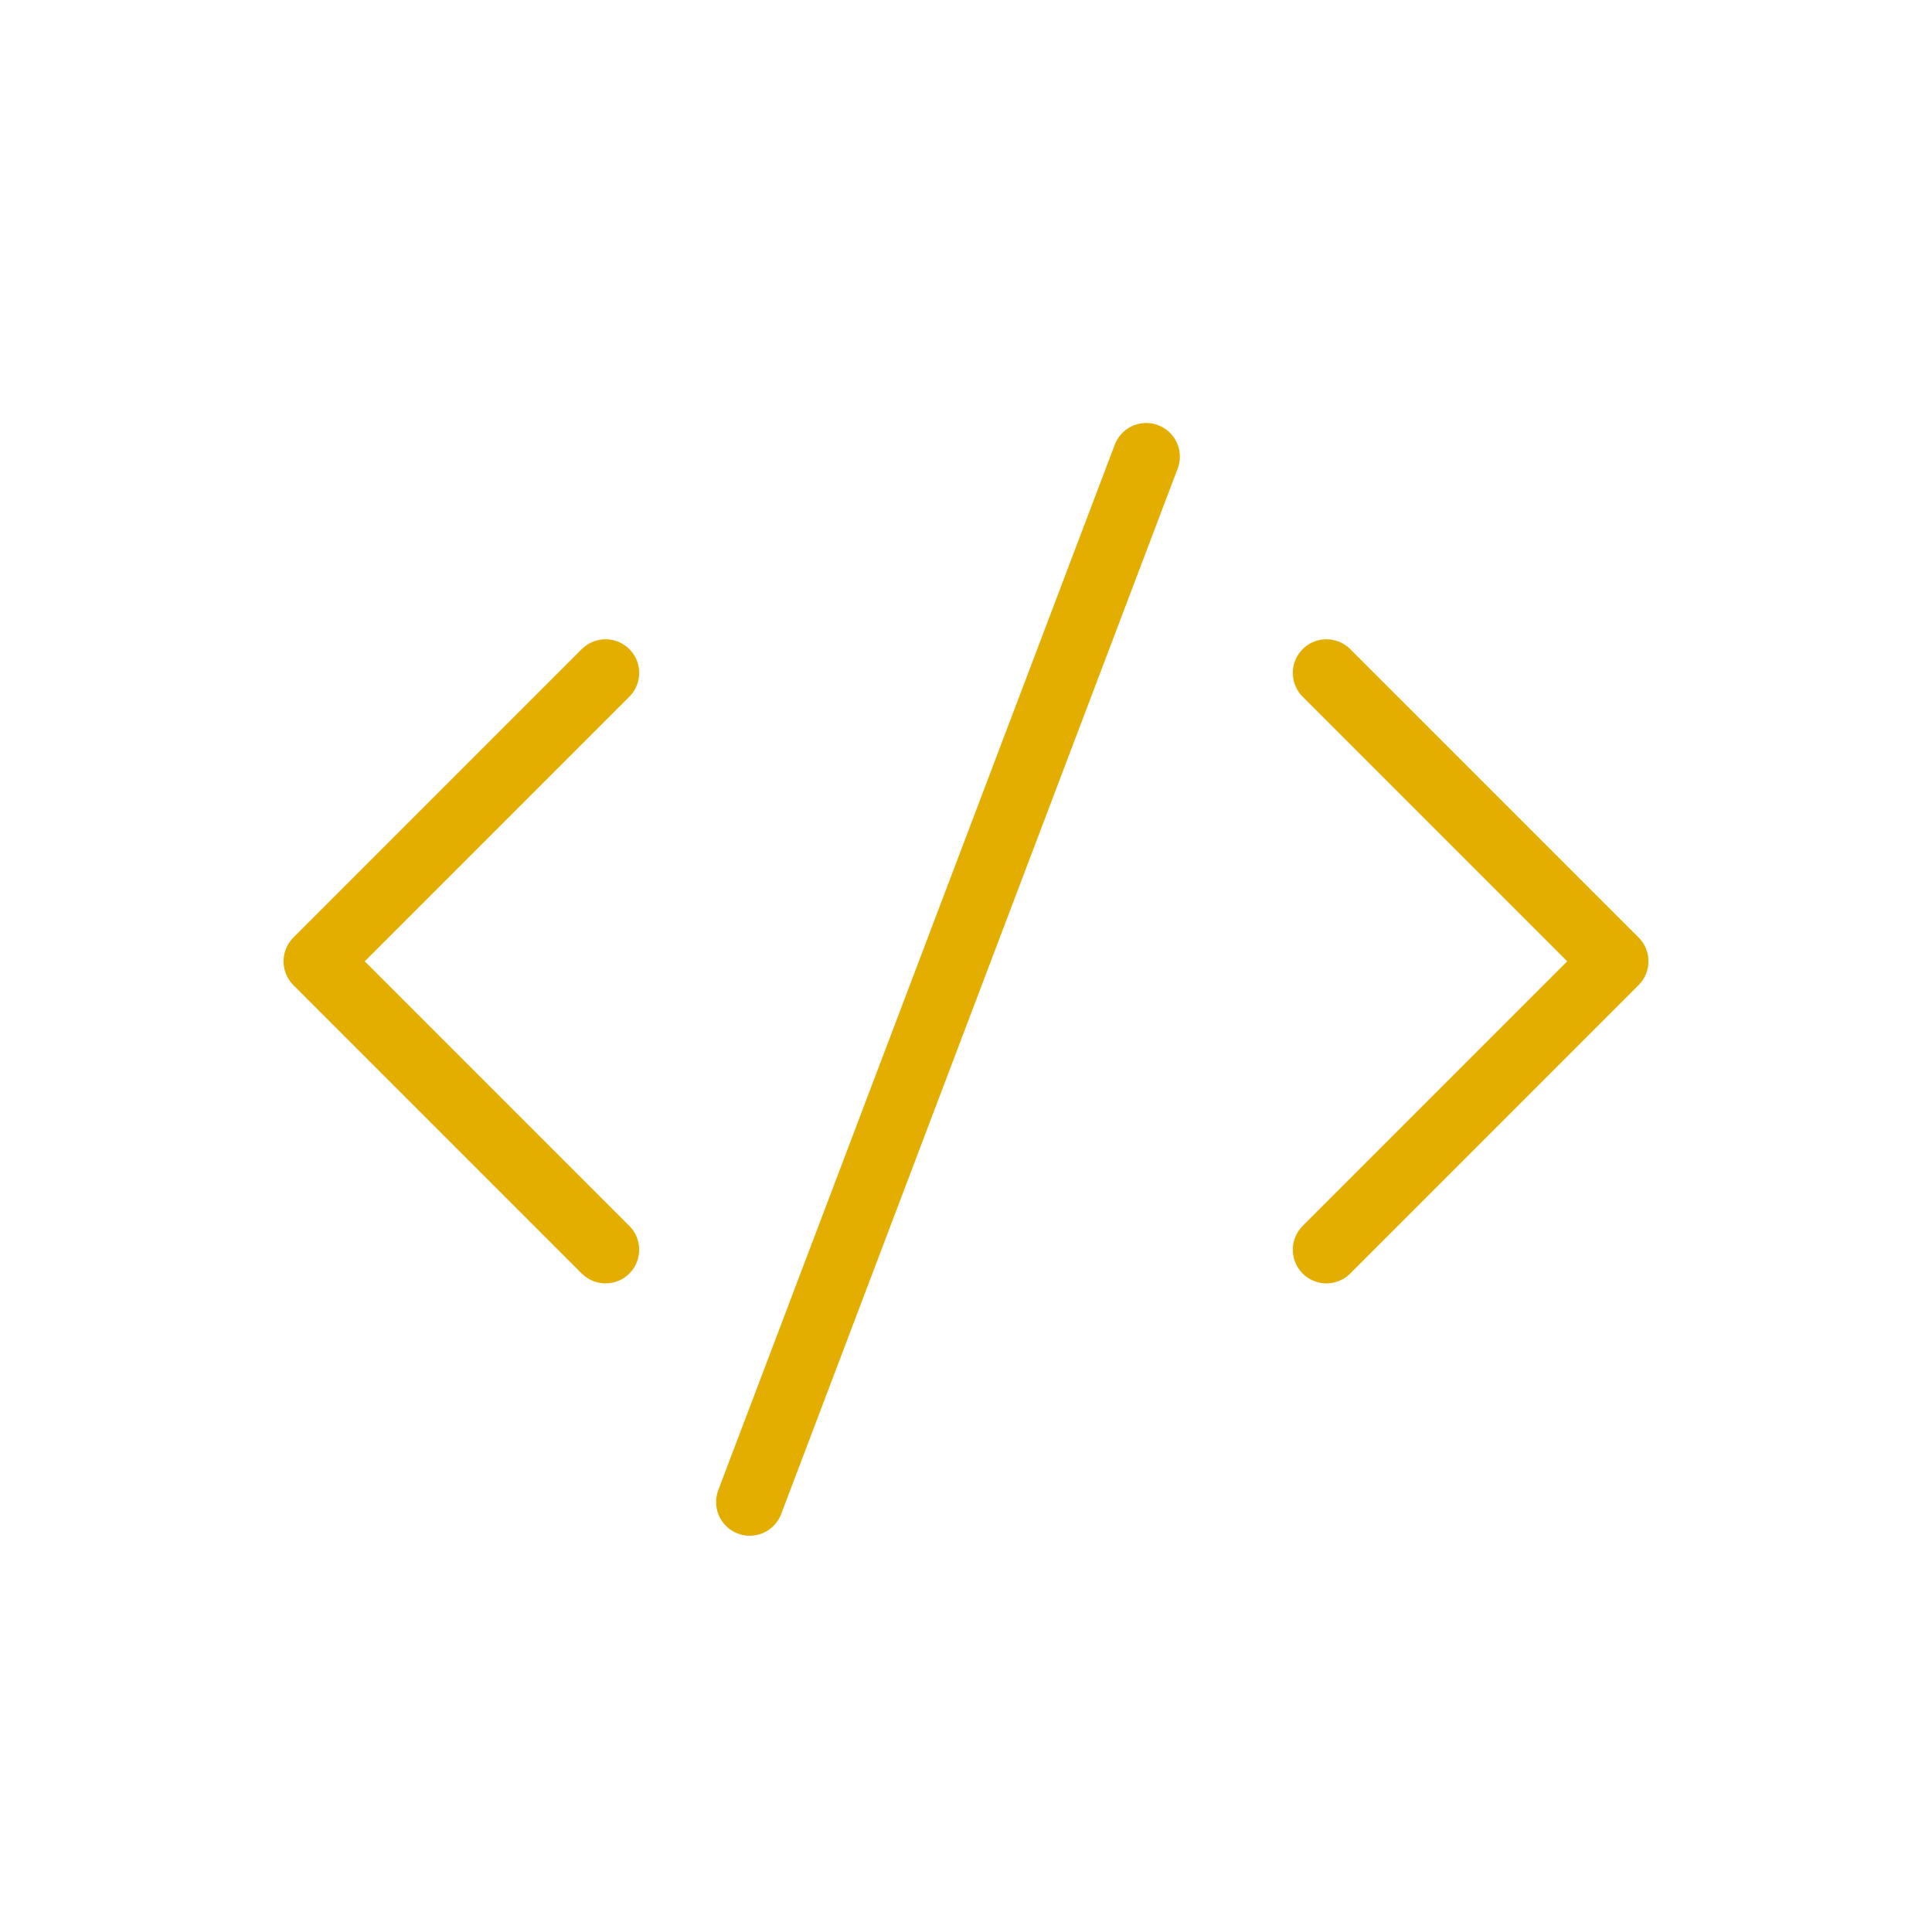 <svg width="201" height="200" viewBox="0 0 201 200" fill="none" xmlns="http://www.w3.org/2000/svg">
<path d="M63 70L33 100L63 130" stroke="#E3AE00" stroke-width="7" stroke-linecap="round" stroke-linejoin="round"/>
<path d="M138 130L168 100L138 70" stroke="#E3AE00" stroke-width="7" stroke-linecap="round" stroke-linejoin="round"/>
<path d="M78 156.25L119.25 47.5" stroke="#E3AE00" stroke-width="7" stroke-linecap="round" stroke-linejoin="round"/>
</svg>
